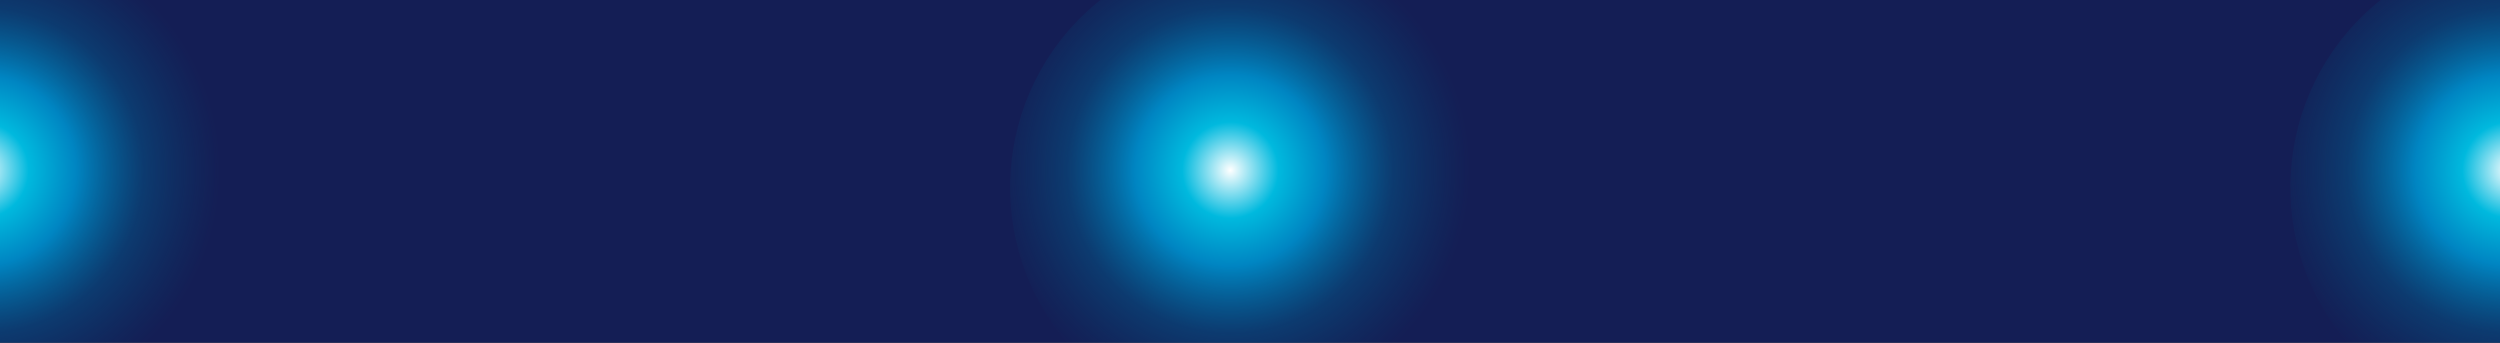 <svg width="1240" height="170" viewBox="0 0 1240 170" fill="none" xmlns="http://www.w3.org/2000/svg">
<rect x="0" y="0" width="1240" height="170" fill="#333333" stroke="none"/>
<g clip-path="url(#clip0_806_3197)">
<rect width="1240" height="170" fill="#141E55"/>
<path d="M1333.18 182.698C1382.75 139.516 1387.89 64.338 1344.66 14.808C1301.48 -34.773 1226.31 -39.862 1176.79 3.319C1127.26 46.451 1122.12 121.628 1165.3 171.209C1208.53 220.74 1283.7 225.88 1333.18 182.698Z" fill="url(#paint0_radial_806_3197)"/>
<path d="M698.175 182.698C747.752 139.516 752.891 64.338 709.663 14.808C666.485 -34.773 591.313 -39.862 541.787 3.319C492.261 46.451 487.122 121.628 530.3 171.209C573.528 220.74 648.699 225.88 698.175 182.698Z" fill="url(#paint1_radial_806_3197)"/>
<path d="M78.175 182.698C127.752 139.516 132.891 64.338 89.663 14.808C46.485 -34.773 -28.687 -39.862 -78.213 3.319C-127.739 46.451 -132.878 121.628 -89.7 171.209C-46.472 220.74 28.7 225.88 78.175 182.698Z" fill="url(#paint2_radial_806_3197)"/>
</g>
<defs>
<radialGradient id="paint0_radial_806_3197" cx="0" cy="0" r="1" gradientUnits="userSpaceOnUse" gradientTransform="translate(1245.25 84.399) rotate(48.918) scale(118.986 118.984)">
<stop stop-color="white"/>
<stop offset="0.201" stop-color="#00B9DE"/>
<stop offset="0.399" stop-color="#0085C2"/>
<stop offset="0.68" stop-color="#00689A" stop-opacity="0.39"/>
<stop offset="1" stop-color="#00537B" stop-opacity="0"/>
</radialGradient>
<radialGradient id="paint1_radial_806_3197" cx="0" cy="0" r="1" gradientUnits="userSpaceOnUse" gradientTransform="translate(610.249 84.399) rotate(48.918) scale(118.986 118.984)">
<stop stop-color="white"/>
<stop offset="0.201" stop-color="#00B9DE"/>
<stop offset="0.399" stop-color="#0085C2"/>
<stop offset="0.68" stop-color="#00689A" stop-opacity="0.39"/>
<stop offset="1" stop-color="#00537B" stop-opacity="0"/>
</radialGradient>
<radialGradient id="paint2_radial_806_3197" cx="0" cy="0" r="1" gradientUnits="userSpaceOnUse" gradientTransform="translate(-9.751 84.399) rotate(48.918) scale(118.986 118.984)">
<stop stop-color="white"/>
<stop offset="0.201" stop-color="#00B9DE"/>
<stop offset="0.399" stop-color="#0085C2"/>
<stop offset="0.68" stop-color="#00689A" stop-opacity="0.39"/>
<stop offset="1" stop-color="#00537B" stop-opacity="0"/>
</radialGradient>
<clipPath id="clip0_806_3197">
<rect width="1240" height="170" fill="white"/>
</clipPath>
</defs>
</svg>
